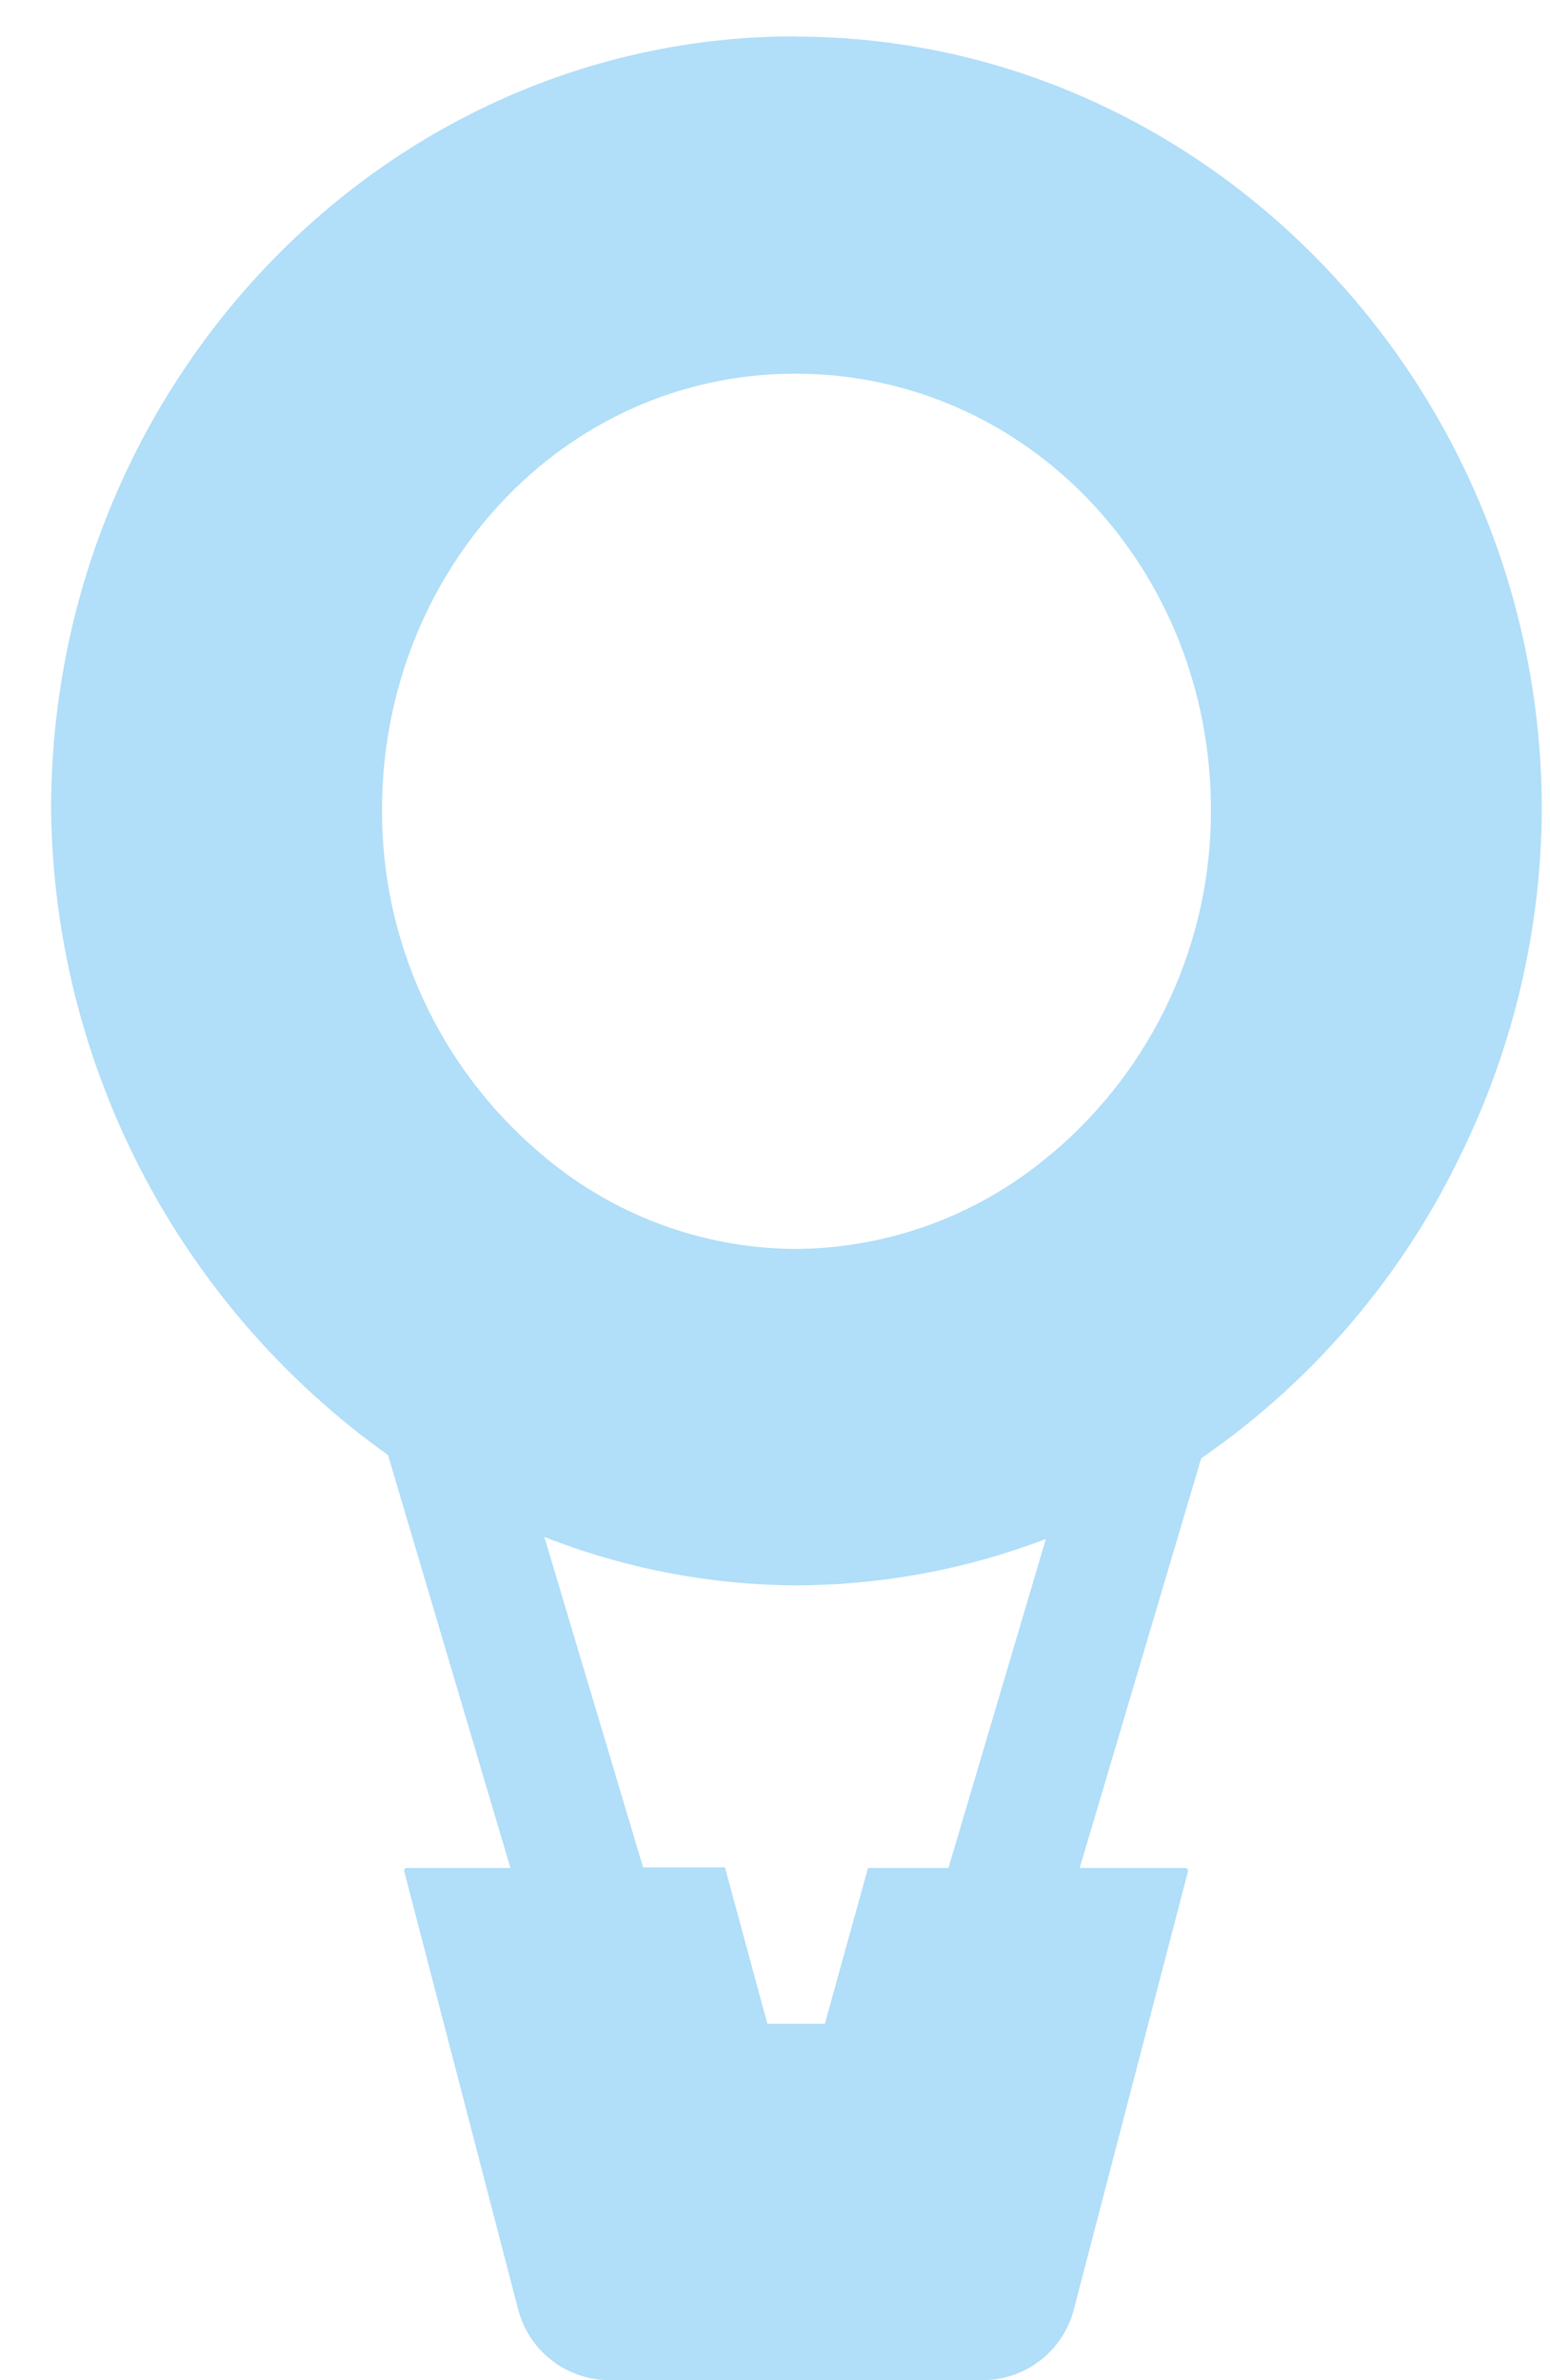 <svg width="28" height="43" viewBox="0 0 28 43" fill="none" xmlns="http://www.w3.org/2000/svg">
<path d="M19.01 20.829C17.715 21.941 16.067 22.556 14.361 22.564C12.667 22.552 11.034 21.937 9.753 20.829C8.855 20.066 8.135 19.116 7.642 18.045C7.15 16.974 6.896 15.809 6.901 14.63C6.901 10.333 10.159 6.751 14.365 6.751C18.57 6.751 21.875 10.282 21.875 14.63C21.879 15.81 21.625 16.976 21.131 18.047C20.637 19.118 19.914 20.067 19.014 20.829M17.133 33.747H15.68L14.901 36.562H13.862L13.096 33.735H11.617L9.833 27.766C11.275 28.334 12.81 28.631 14.361 28.641C15.91 28.64 17.445 28.356 18.893 27.803L17.133 33.747ZM14.365 0.657C6.951 0.657 0.923 6.94 0.923 14.626C0.949 16.912 1.513 19.159 2.57 21.185C3.628 23.212 5.149 24.96 7.009 26.287L9.221 33.747H7.345C7.337 33.747 7.33 33.749 7.323 33.753C7.317 33.757 7.311 33.762 7.307 33.768C7.303 33.774 7.301 33.781 7.3 33.788C7.299 33.796 7.3 33.803 7.303 33.81L9.355 41.702C9.446 42.069 9.657 42.397 9.954 42.632C10.251 42.867 10.618 42.996 10.997 43H17.766C18.144 42.996 18.511 42.866 18.807 42.631C19.104 42.396 19.314 42.069 19.404 41.702L21.46 33.81C21.462 33.803 21.462 33.795 21.461 33.788C21.46 33.781 21.457 33.774 21.452 33.768C21.448 33.762 21.442 33.757 21.436 33.753C21.429 33.75 21.422 33.748 21.414 33.747H19.504L21.699 26.346C23.723 24.95 25.344 23.048 26.403 20.829C27.345 18.898 27.84 16.779 27.852 14.63C27.852 7.011 21.82 0.661 14.361 0.661" fill="#B1DEF8"/>
</svg>
